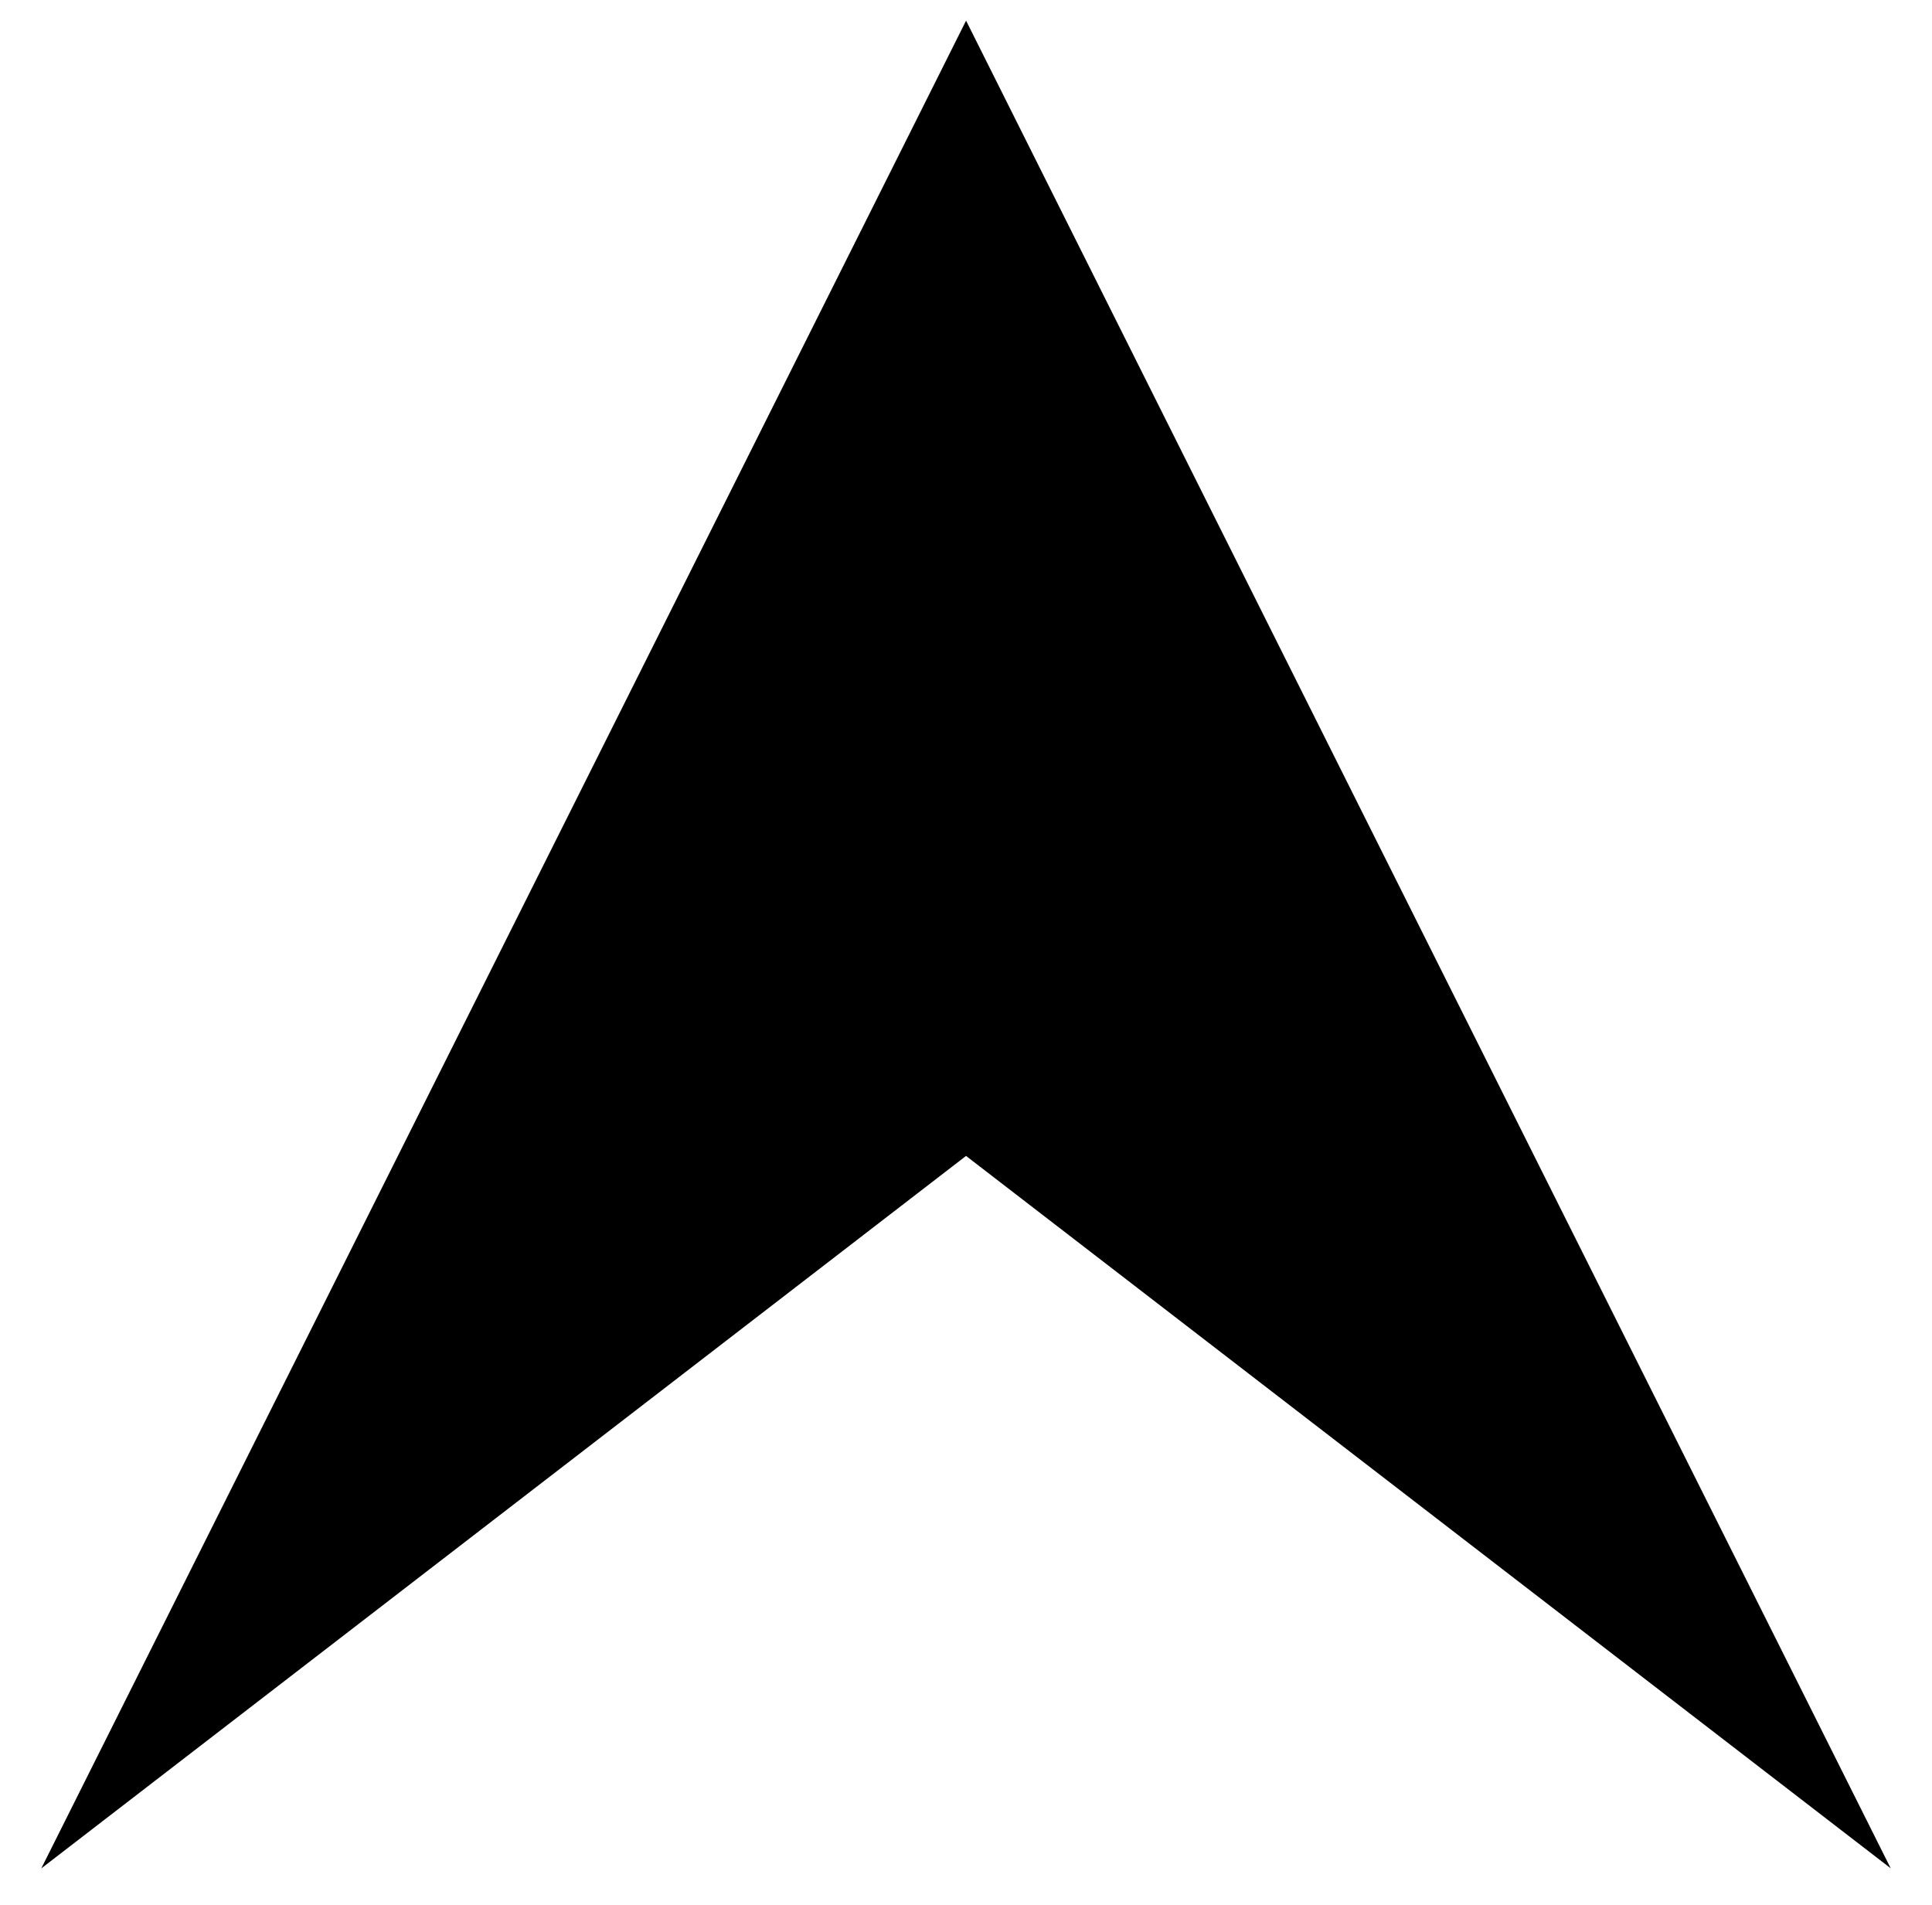 <svg xmlns="http://www.w3.org/2000/svg" width="20.913" height="20.62" viewBox="0 0 20.913 20.62">
  <g id="グループ_6" data-name="グループ 6" transform="translate(-361.442 467.224) rotate(-90)">
    <path id="パス_142" data-name="パス 142" d="M-693.279-179.092h12.289l-20,10.009Zm0,0-7.712-10.01,20,10.01Z" transform="translate(1147.991 550.991)"/>
    <path id="パス_142_-_アウトライン" data-name="パス 142 - アウトライン" d="M-700.767-168.636l-.62-.752,7.477-9.7-7.477-9.7.62-.752,20,10.01-.106.447.106.447Zm7.734-9.956-6.23,8.085,16.156-8.085Zm0-1h9.926l-16.156-8.086Z" transform="translate(1147.991 550.991)" fill="rgba(0,0,0,0)"/>
  </g>
</svg>
